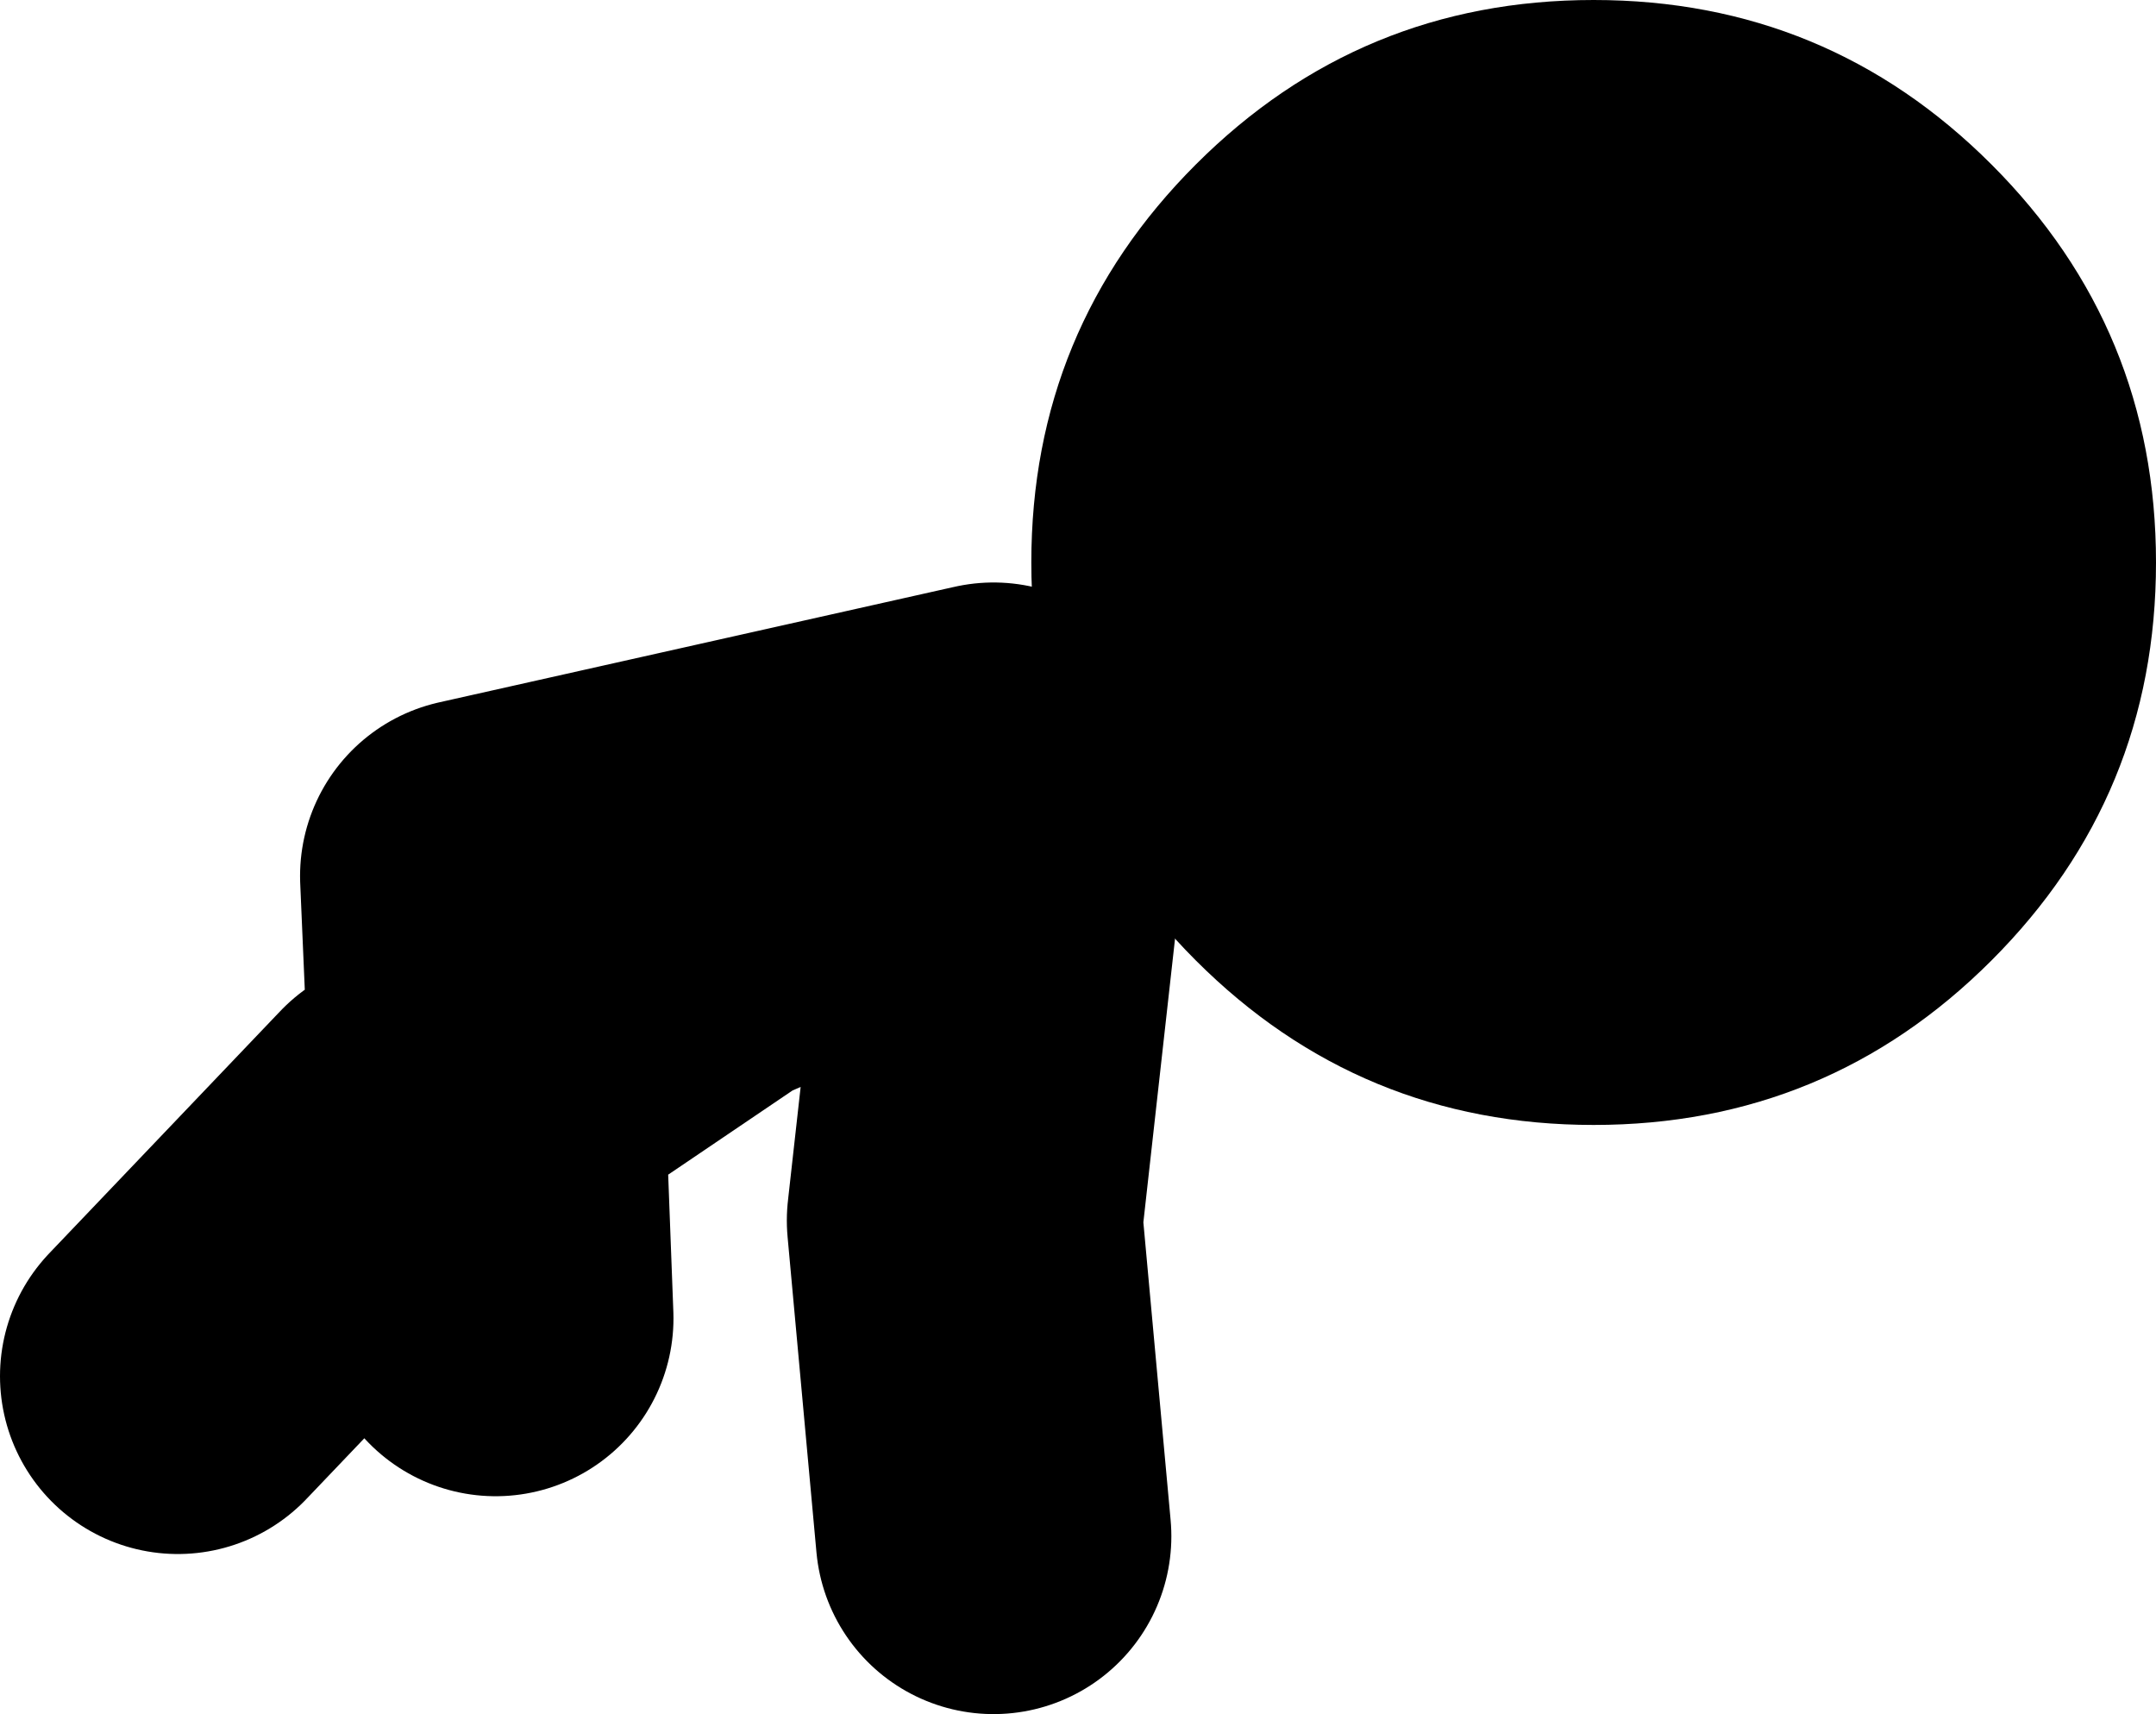 <?xml version="1.0" encoding="UTF-8" standalone="no"?>
<svg xmlns:xlink="http://www.w3.org/1999/xlink" height="38.55px" width="48.5px" xmlns="http://www.w3.org/2000/svg">
  <g transform="matrix(1.0, 0.0, 0.0, 1.0, 3.5, 45.8)">
    <path d="M18.85 -28.7 L7.25 -26.1 7.45 -21.45 12.4 -24.8 19.25 -27.75 18.2 -18.35 18.85 -11.25 M7.65 -16.15 L7.45 -21.45 5.7 -20.3 0.5 -14.85" fill="none" stroke="#000000" stroke-linecap="round" stroke-linejoin="round" stroke-width="8.0"/>
    <path d="M19.7 -33.15 Q19.7 -38.4 23.4 -42.1 27.1 -45.8 32.35 -45.8 37.6 -45.8 41.3 -42.1 45.0 -38.4 45.0 -33.15 45.0 -27.9 41.3 -24.2 37.6 -20.5 32.35 -20.5 27.1 -20.5 23.4 -24.2 19.7 -27.9 19.7 -33.15" fill="#000000" fill-rule="evenodd" stroke="none"/>
  </g>
</svg>
